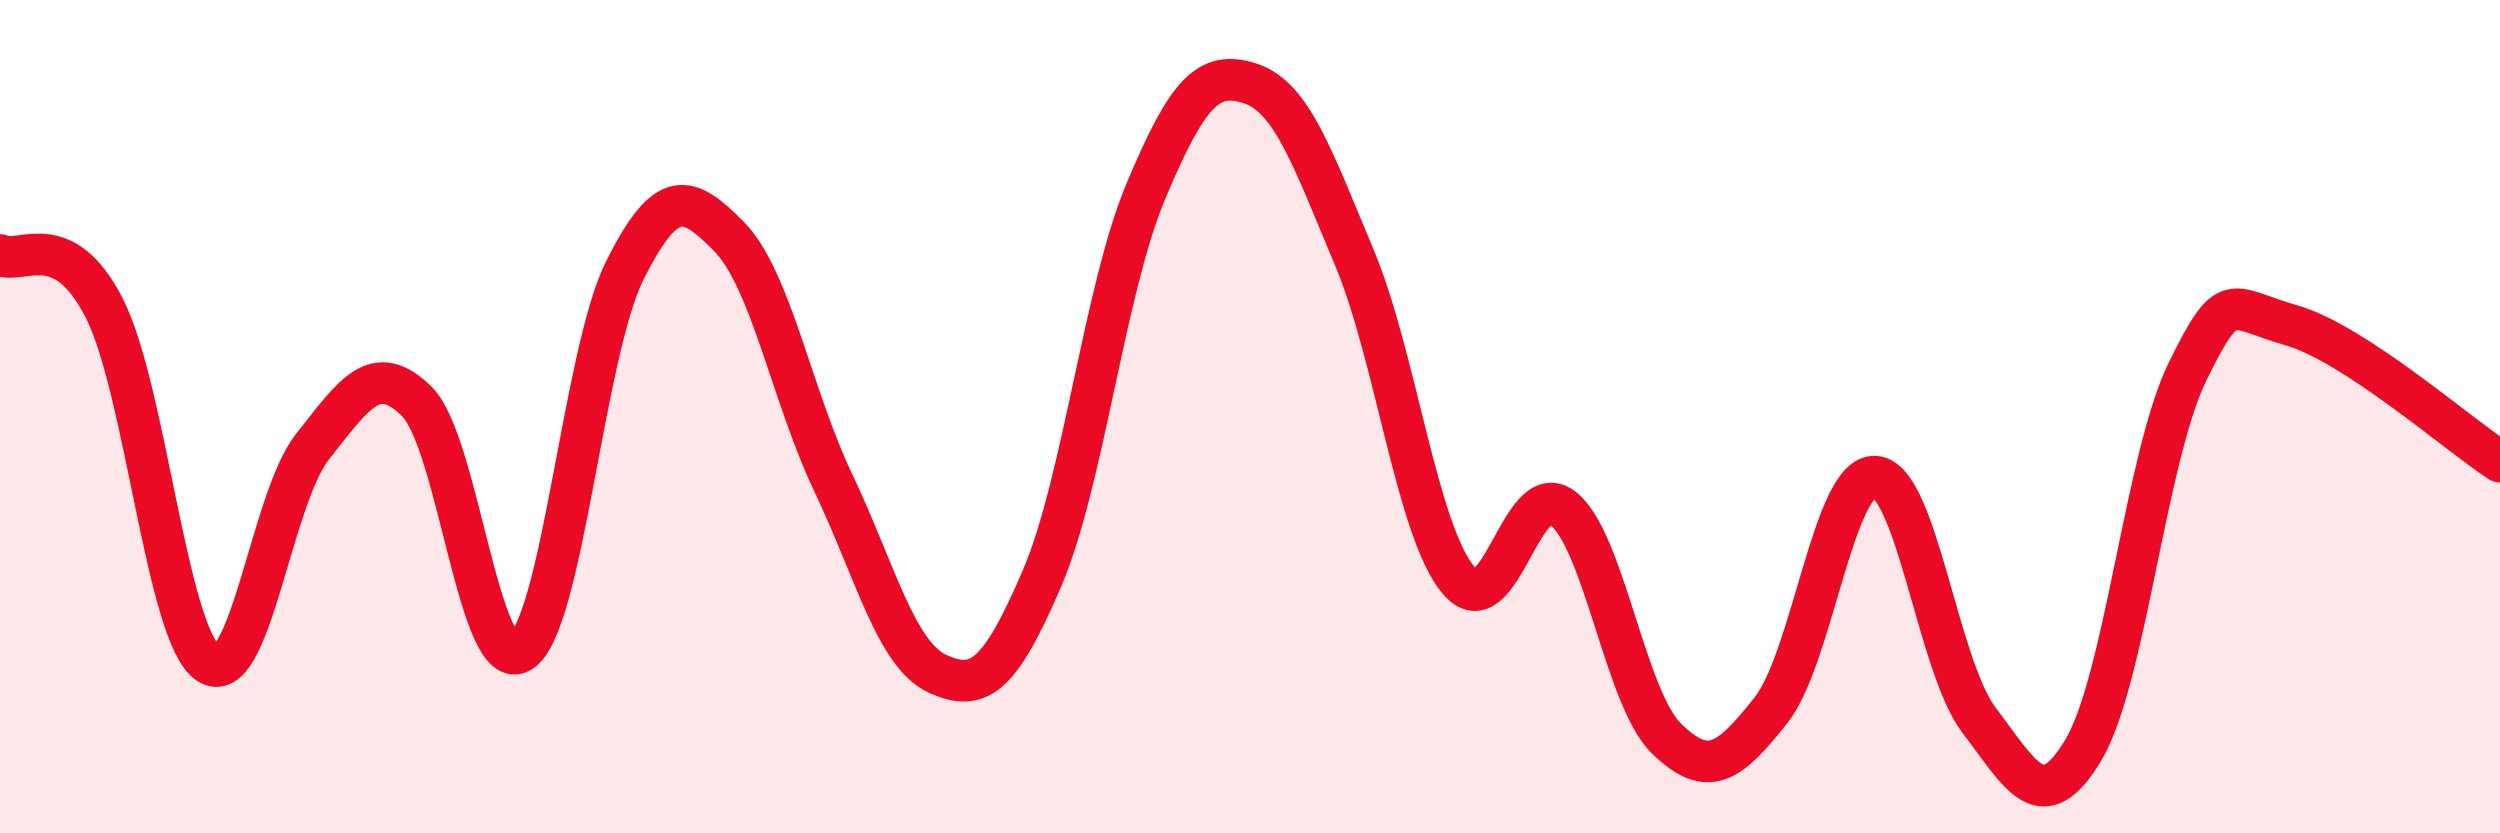 
    <svg width="60" height="20" viewBox="0 0 60 20" xmlns="http://www.w3.org/2000/svg">
      <path
        d="M 0,6.12 C 0.5,6.37 1.5,5.43 2.5,7.39 C 3.5,9.35 4,15.25 5,15.92 C 6,16.59 6.5,11.98 7.5,10.72 C 8.5,9.46 9,8.65 10,9.63 C 11,10.61 11.5,16.27 12.5,15.64 C 13.5,15.01 14,8.47 15,6.48 C 16,4.49 16.5,4.66 17.5,5.68 C 18.5,6.7 19,9.49 20,11.59 C 21,13.69 21.5,15.71 22.5,16.17 C 23.5,16.63 24,16.22 25,13.9 C 26,11.58 26.5,6.97 27.5,4.59 C 28.5,2.21 29,1.68 30,2 C 31,2.32 31.5,3.79 32.5,6.17 C 33.5,8.55 34,12.72 35,13.92 C 36,15.12 36.5,11.43 37.5,12.19 C 38.5,12.95 39,16.76 40,17.73 C 41,18.7 41.5,18.31 42.5,17.05 C 43.5,15.79 44,11.39 45,11.44 C 46,11.49 46.5,15.98 47.5,17.29 C 48.5,18.6 49,19.67 50,18 C 51,16.33 51.5,10.96 52.5,8.92 C 53.5,6.88 53.5,7.38 55,7.81 C 56.5,8.24 59,10.43 60,11.08L60 20L0 20Z"
        fill="#EB0A25"
        opacity="0.1"
        stroke-linecap="round"
        stroke-linejoin="round"
      />
      <path
        d="M 0,6.12 C 0.5,6.37 1.5,5.43 2.5,7.39 C 3.5,9.35 4,15.25 5,15.92 C 6,16.59 6.5,11.98 7.5,10.72 C 8.5,9.46 9,8.65 10,9.63 C 11,10.61 11.5,16.27 12.5,15.64 C 13.5,15.01 14,8.47 15,6.48 C 16,4.49 16.5,4.66 17.5,5.68 C 18.5,6.7 19,9.49 20,11.59 C 21,13.69 21.5,15.71 22.5,16.17 C 23.5,16.63 24,16.22 25,13.9 C 26,11.58 26.5,6.97 27.5,4.59 C 28.5,2.21 29,1.68 30,2 C 31,2.32 31.5,3.79 32.5,6.17 C 33.5,8.55 34,12.72 35,13.92 C 36,15.12 36.5,11.43 37.5,12.19 C 38.5,12.95 39,16.76 40,17.73 C 41,18.7 41.5,18.31 42.5,17.05 C 43.5,15.79 44,11.39 45,11.44 C 46,11.49 46.5,15.98 47.5,17.29 C 48.5,18.6 49,19.67 50,18 C 51,16.33 51.5,10.96 52.5,8.92 C 53.5,6.88 53.5,7.38 55,7.81 C 56.5,8.24 59,10.43 60,11.08"
        stroke="#EB0A25"
        stroke-width="1"
        fill="none"
        stroke-linecap="round"
        stroke-linejoin="round"
      />
    </svg>
  